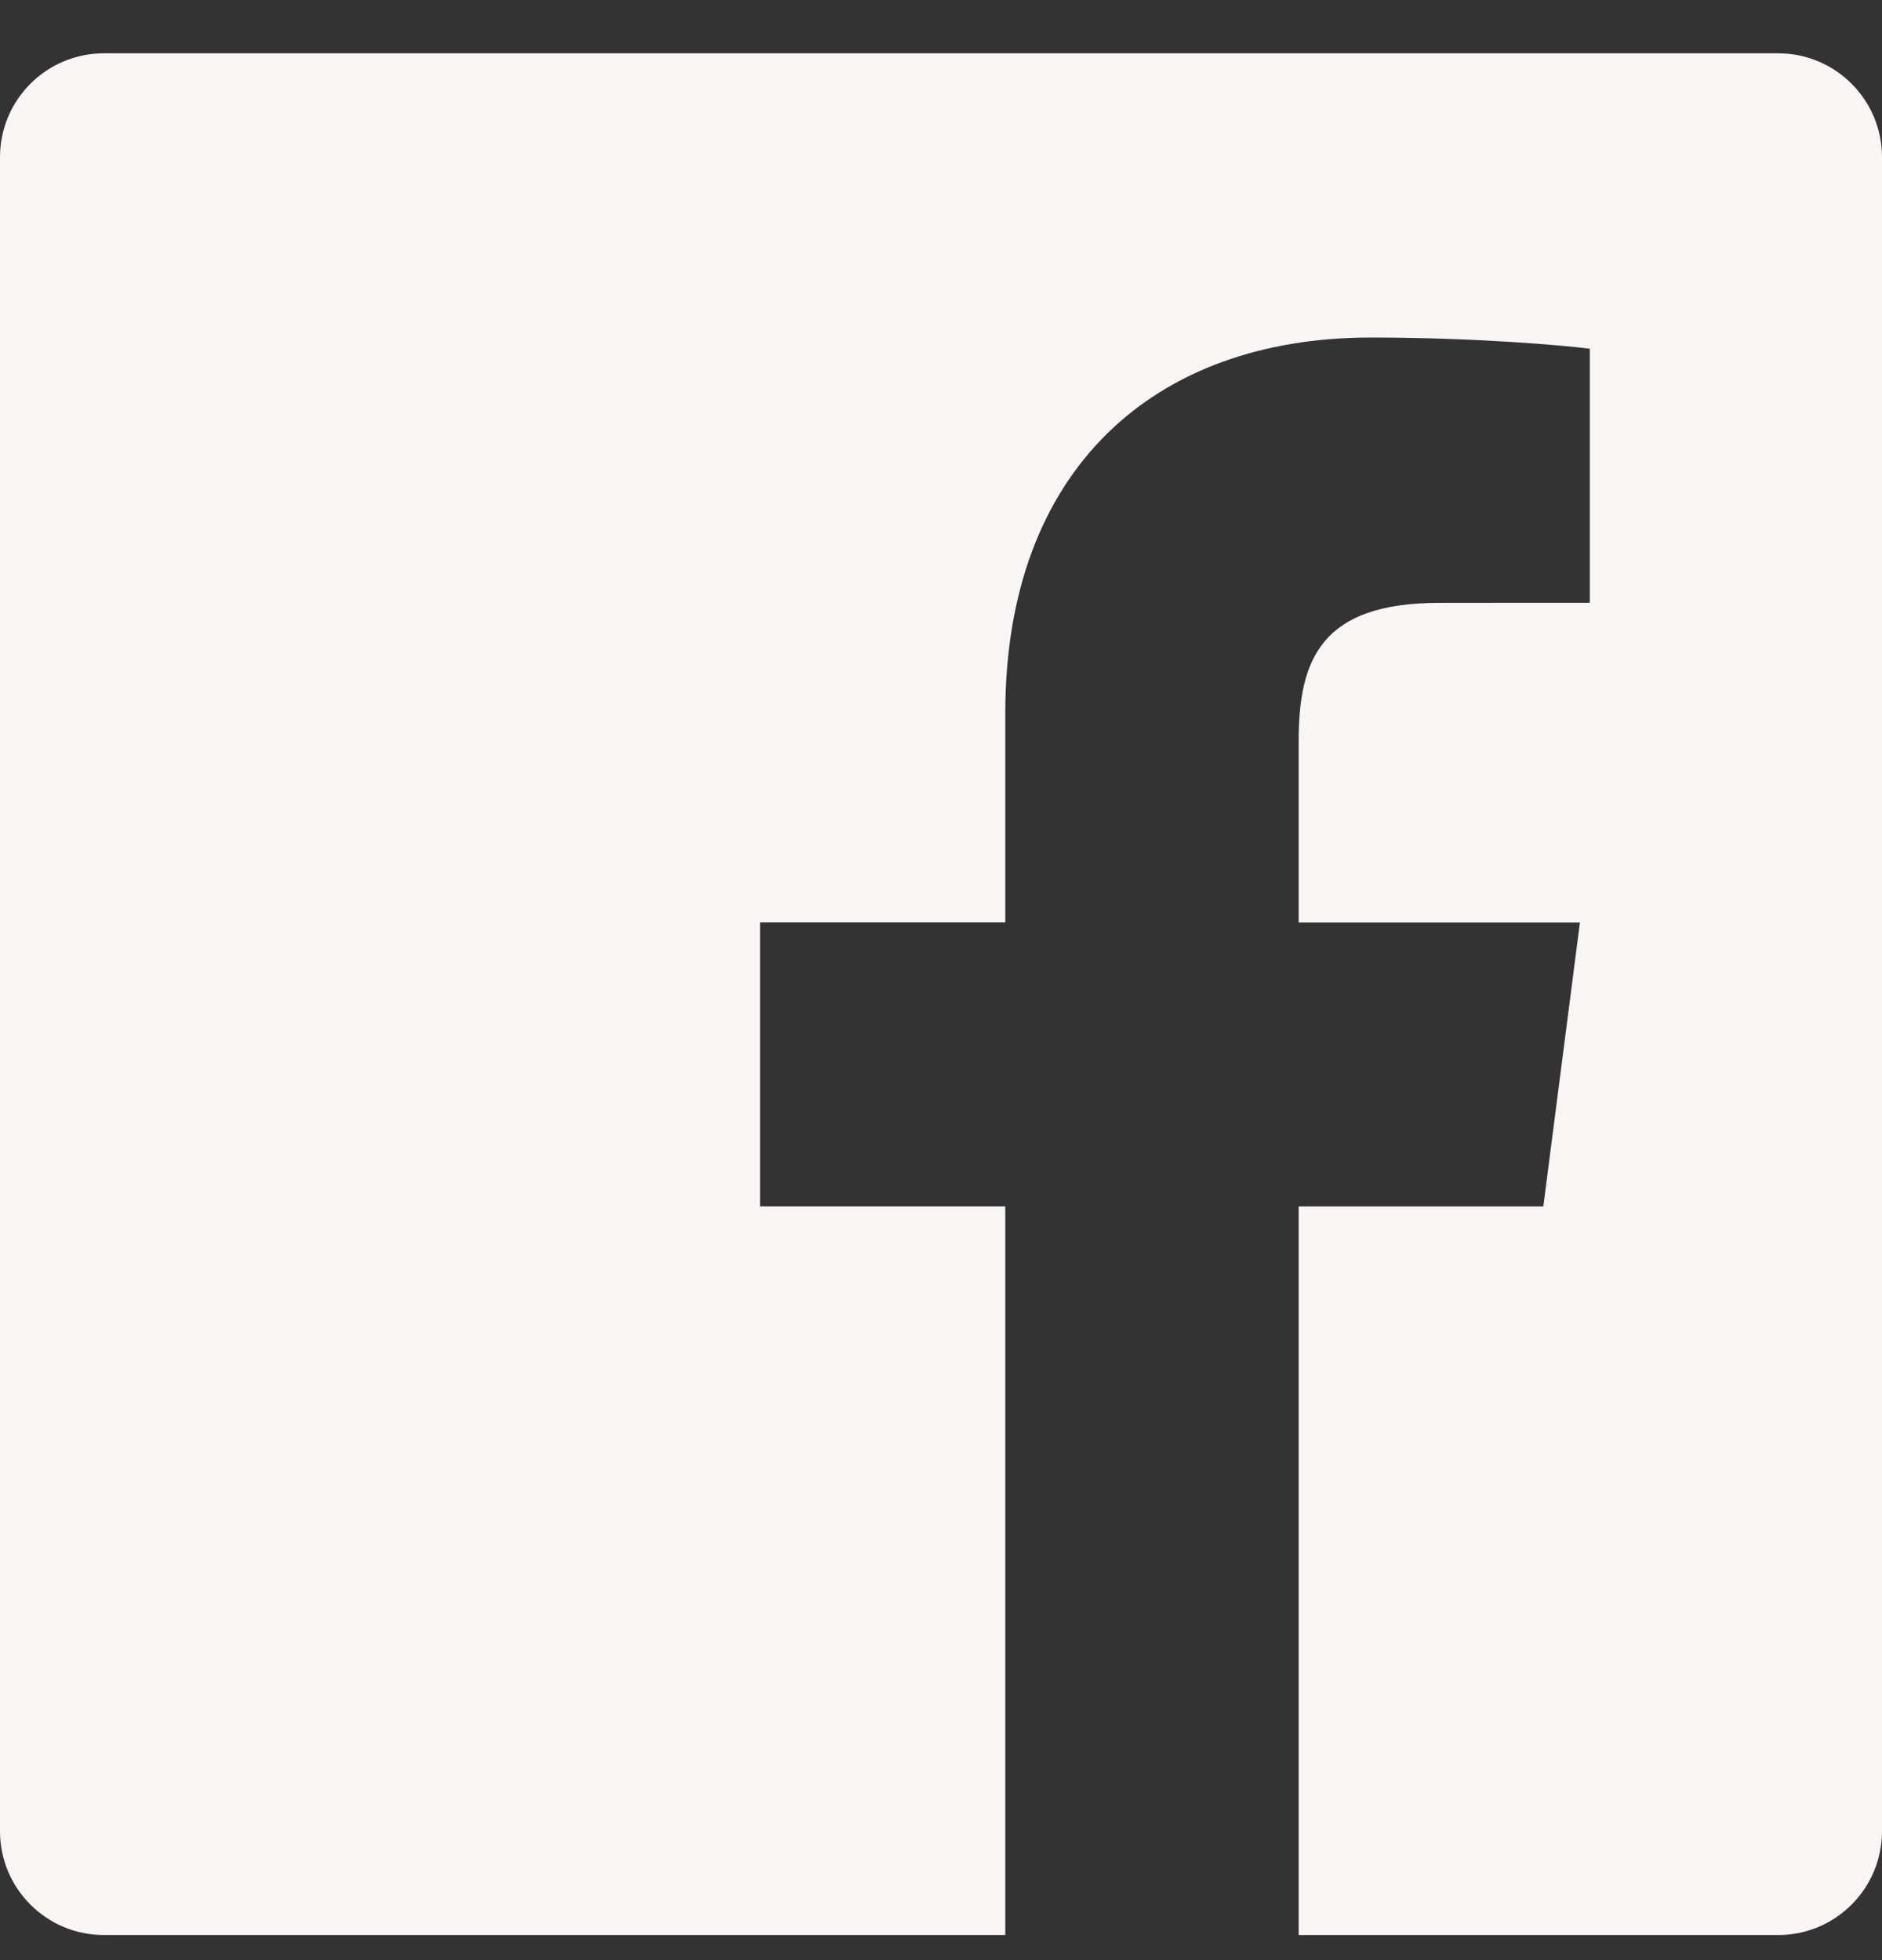 <svg width="24" height="25" viewBox="0 0 24 25" fill="none" xmlns="http://www.w3.org/2000/svg">
<rect x="0" y="0" width="24" height="25" fill="#333333" stroke="none"/>
<g clip-path="url(#clip0_1_30)">
<path d="M22.675 0.68H1.325C0.593 0.68 0 1.273 0 2.005V23.356C0 24.087 0.593 24.68 1.325 24.68H12.82V15.386H9.692V11.764H12.82V9.093C12.82 5.993 14.713 4.305 17.479 4.305C18.804 4.305 19.942 4.404 20.274 4.448V7.688L18.356 7.689C16.852 7.689 16.561 8.404 16.561 9.452V11.765H20.148L19.681 15.387H16.561V24.68H22.677C23.407 24.68 24 24.087 24 23.355V2.005C24 1.273 23.407 0.68 22.675 0.68Z" fill="#F9F5F4"/>
</g>
<defs>
<clipPath id="clip0_1_30">
<rect width="24" height="24" fill="white" transform="translate(0 0.68)"/>
</clipPath>
</defs>
</svg>
